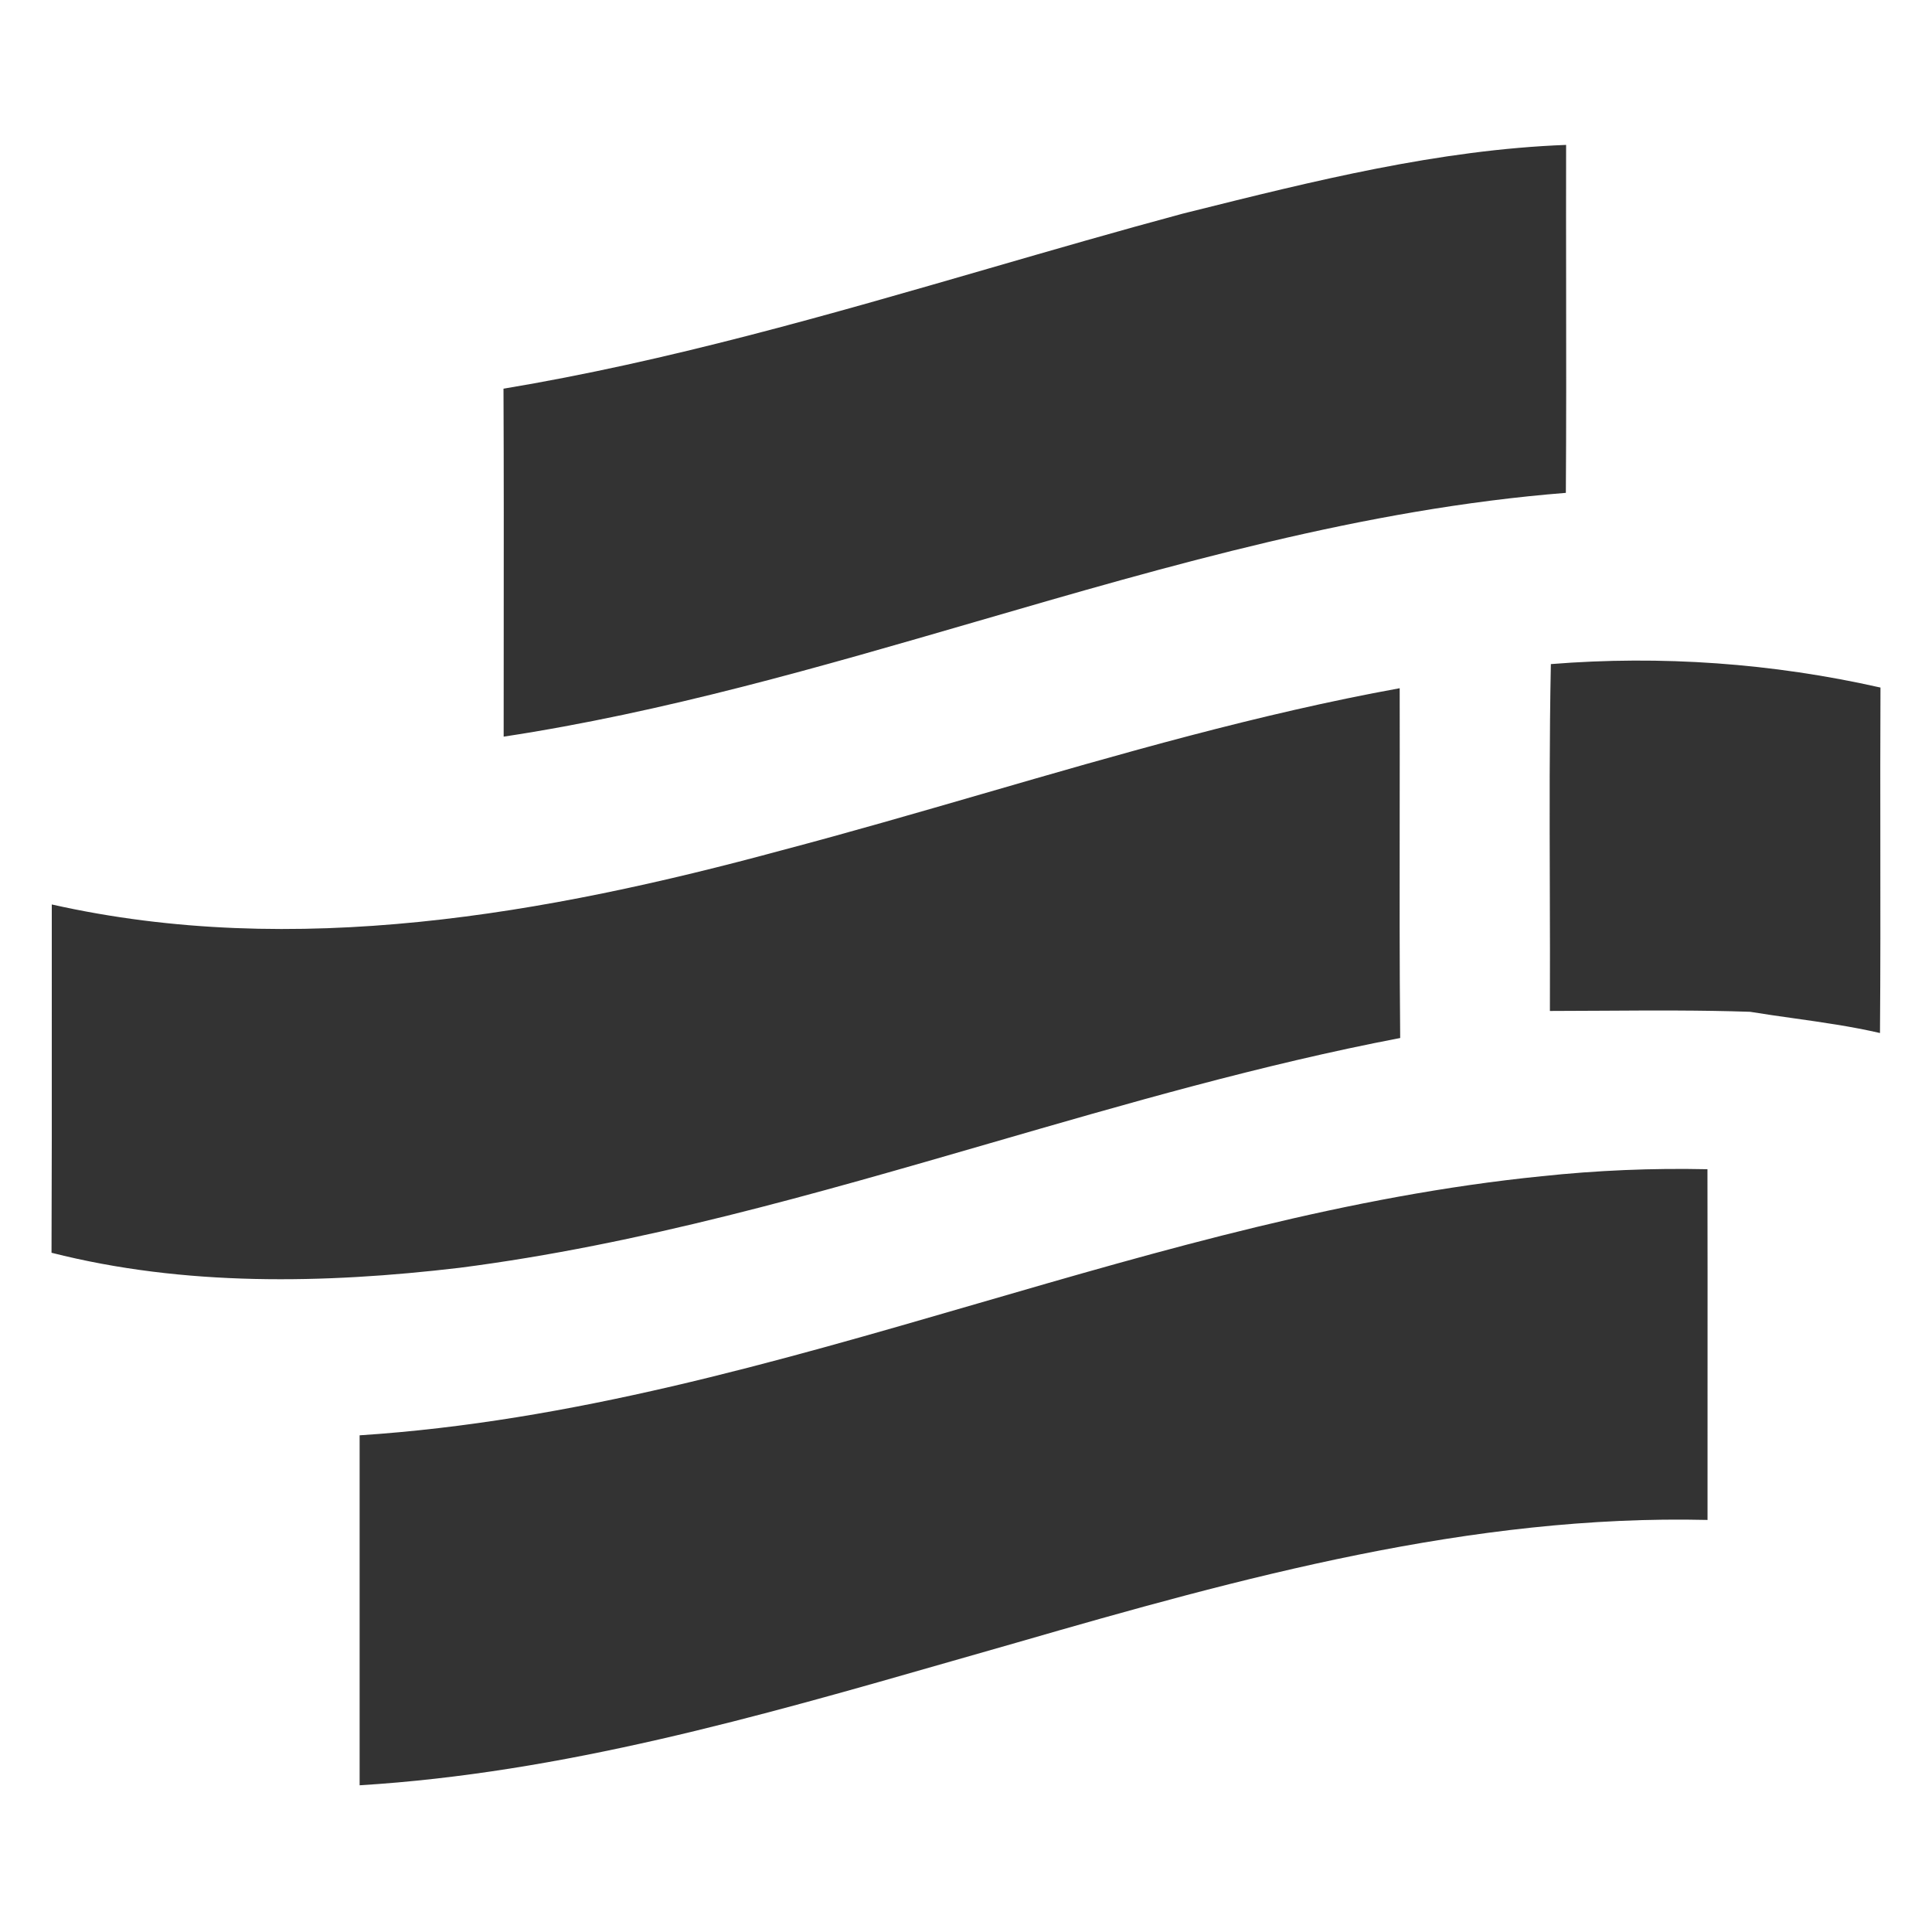 <svg width="600" height="600" viewBox="0 0 600 600" fill="none" xmlns="http://www.w3.org/2000/svg">
<rect x="0" y="0" width="600" height="600" fill="#333333" stroke="none"/>
<path fill-rule="evenodd" clip-rule="evenodd" d="M600 0H0V600H600V0ZM367.222 66.372L369.607 65.776C407.956 56.199 446.803 46.497 486.369 45C486.337 59.456 486.356 73.91 486.375 88.365V88.412C486.402 109.962 486.43 131.511 486.29 153.062C423.541 158.041 363.4 175.525 303.228 193.018C254.77 207.105 206.293 221.199 156.416 228.772C156.416 218.411 156.425 208.051 156.433 197.691C156.455 172.031 156.476 146.372 156.366 120.71C207.541 112.196 257.321 97.782 307.086 83.373L307.087 83.373C327.105 77.577 347.12 71.782 367.222 66.372ZM481.635 206.242C515.929 203.487 550.442 205.944 584 213.527C583.919 229.678 583.938 245.828 583.956 261.979C583.979 281.591 584.001 301.203 583.845 320.815C574.963 318.766 565.977 317.497 556.994 316.228C552.493 315.593 547.994 314.957 543.509 314.224C528.156 313.706 512.804 313.799 497.45 313.893L497.413 313.893C492.054 313.925 486.695 313.958 481.336 313.964C481.387 301.187 481.349 288.41 481.31 275.634V275.632V275.631C481.239 252.494 481.169 229.362 481.635 206.242ZM305.136 246.536C284.457 252.529 263.779 258.521 242.98 264.015C169.542 283.939 91.55 297.866 16.08 280.888C16.07 293.209 16.075 305.53 16.081 317.852C16.091 341.58 16.102 365.312 16 389.055C57.28 399.546 100.653 398.697 142.667 393.734C198.872 386.504 253.143 370.777 307.431 355.045L307.432 355.044C349.588 342.828 391.753 330.609 434.841 322.363C434.628 299.327 434.656 276.29 434.684 253.247V253.245C434.699 240.077 434.715 226.906 434.686 213.732C390.791 221.713 347.964 234.124 305.136 246.536ZM478.793 365.286C495.886 363.465 513.079 362.739 530.265 363.114C530.313 385.037 530.303 406.958 530.293 428.88C530.287 443.263 530.28 457.646 530.29 472.03C457.007 470.297 385.561 489.936 315.769 510.119C309.091 512.016 302.41 513.933 295.724 515.851C235.38 533.164 174.618 550.597 111.684 554.436V445.75C177.492 441.461 240.489 423.155 303.508 404.843C361.194 388.08 418.899 371.312 478.793 365.286Z" fill="white"/>
</svg>
